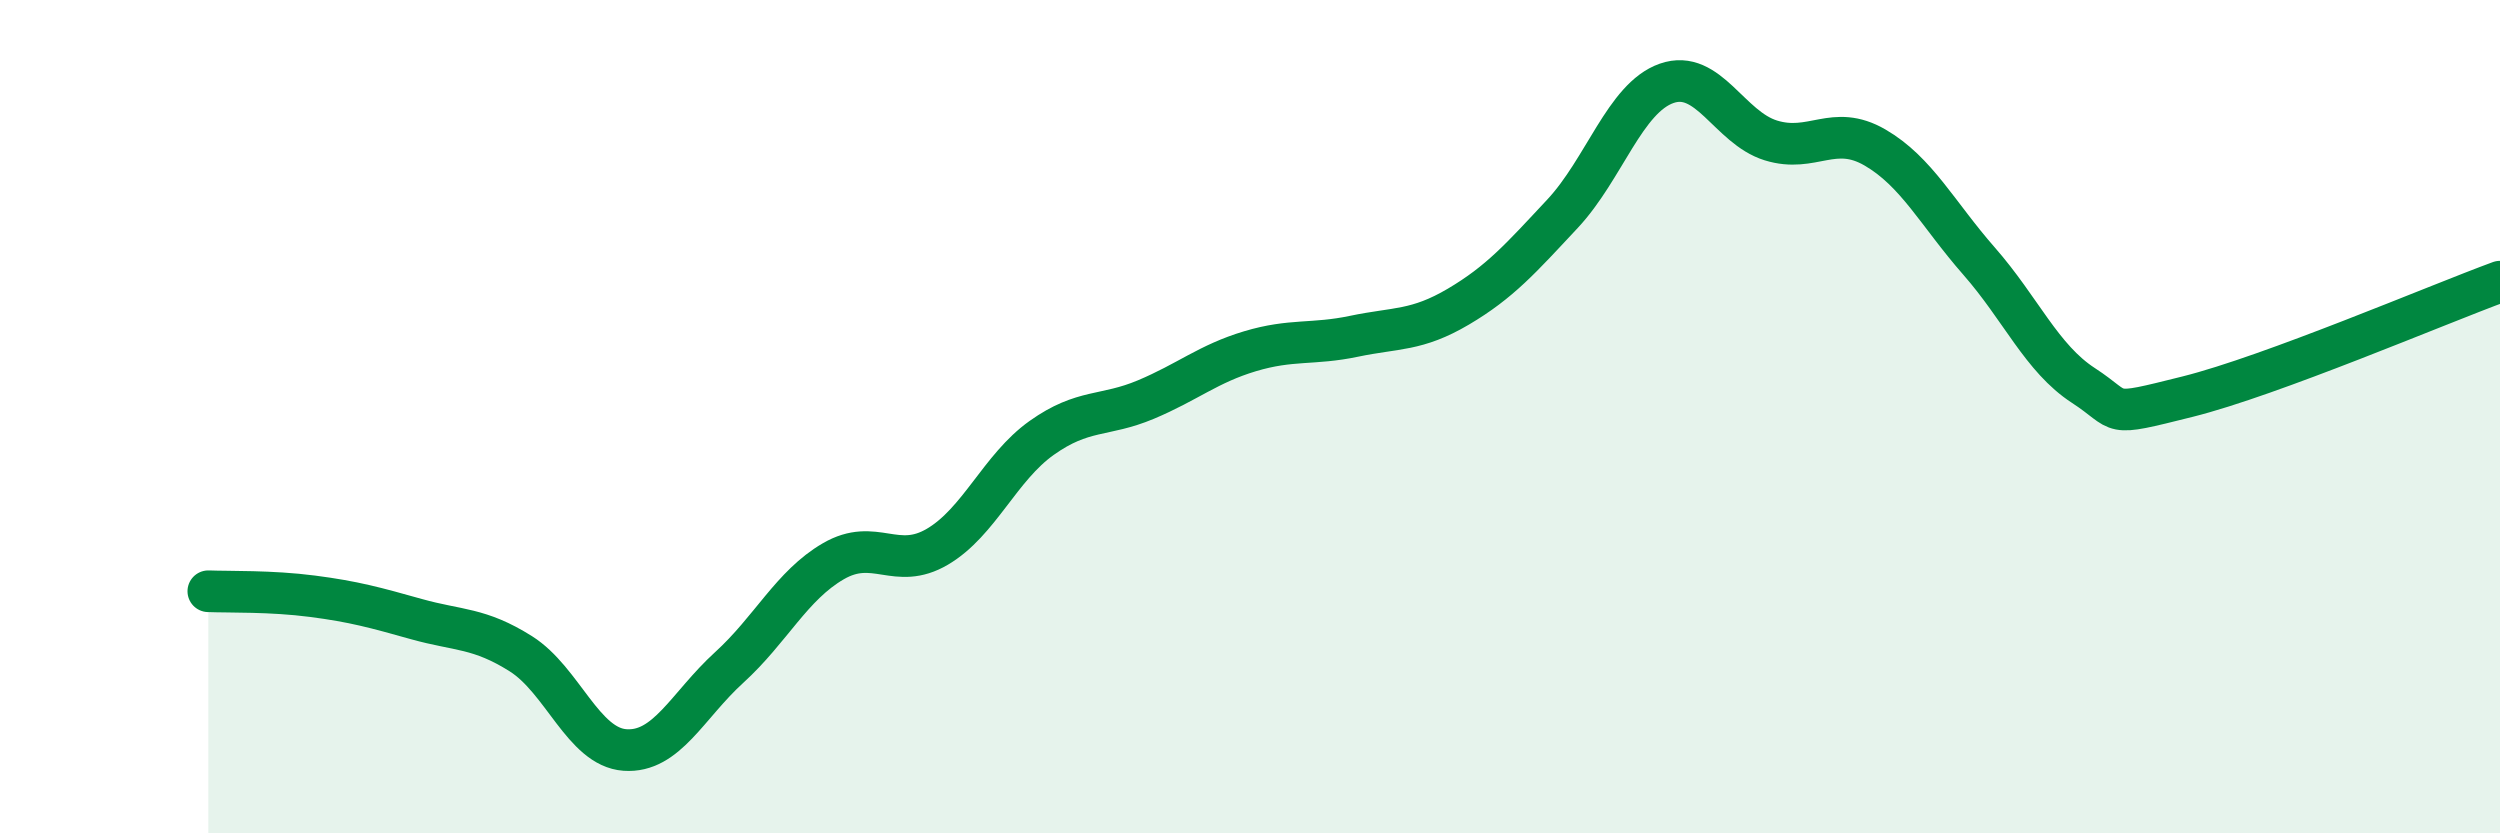 
    <svg width="60" height="20" viewBox="0 0 60 20" xmlns="http://www.w3.org/2000/svg">
      <path
        d="M 5,14.19 C 5.5,14.21 6.5,14.18 7.5,14.31 C 8.5,14.44 9,14.58 10,14.86 C 11,15.14 11.5,15.06 12.5,15.69 C 13.5,16.32 14,17.93 15,18 C 16,18.07 16.5,16.93 17.5,16.02 C 18.5,15.11 19,14.05 20,13.47 C 21,12.89 21.5,13.71 22.5,13.12 C 23.5,12.53 24,11.22 25,10.51 C 26,9.8 26.5,10.01 27.5,9.59 C 28.5,9.17 29,8.73 30,8.43 C 31,8.13 31.5,8.28 32.5,8.07 C 33.5,7.86 34,7.95 35,7.36 C 36,6.77 36.5,6.2 37.5,5.13 C 38.5,4.06 39,2.35 40,2 C 41,1.65 41.5,3.06 42.5,3.37 C 43.5,3.68 44,2.96 45,3.54 C 46,4.12 46.5,5.13 47.5,6.27 C 48.5,7.41 49,8.6 50,9.25 C 51,9.9 50.5,10.02 52.5,9.52 C 54.5,9.02 58.5,7.31 60,6.76L60 20L5 20Z"
        fill="#008740"
        opacity="0.1"
        stroke-linecap="round"
        stroke-linejoin="round"
      />
      <path
        d="M 5,14.19 C 5.5,14.21 6.5,14.18 7.5,14.31 C 8.5,14.44 9,14.58 10,14.86 C 11,15.14 11.5,15.06 12.5,15.69 C 13.5,16.32 14,17.93 15,18 C 16,18.07 16.5,16.93 17.5,16.02 C 18.5,15.11 19,14.05 20,13.47 C 21,12.89 21.5,13.71 22.5,13.12 C 23.5,12.53 24,11.22 25,10.51 C 26,9.8 26.5,10.01 27.5,9.59 C 28.5,9.17 29,8.73 30,8.43 C 31,8.13 31.5,8.28 32.5,8.07 C 33.5,7.86 34,7.95 35,7.36 C 36,6.77 36.5,6.2 37.5,5.13 C 38.5,4.06 39,2.35 40,2 C 41,1.65 41.5,3.06 42.5,3.37 C 43.5,3.68 44,2.96 45,3.54 C 46,4.12 46.5,5.13 47.5,6.27 C 48.5,7.41 49,8.6 50,9.25 C 51,9.9 50.5,10.02 52.5,9.52 C 54.5,9.02 58.5,7.31 60,6.76"
        stroke="#008740"
        stroke-width="1"
        fill="none"
        stroke-linecap="round"
        stroke-linejoin="round"
      />
    </svg>
  